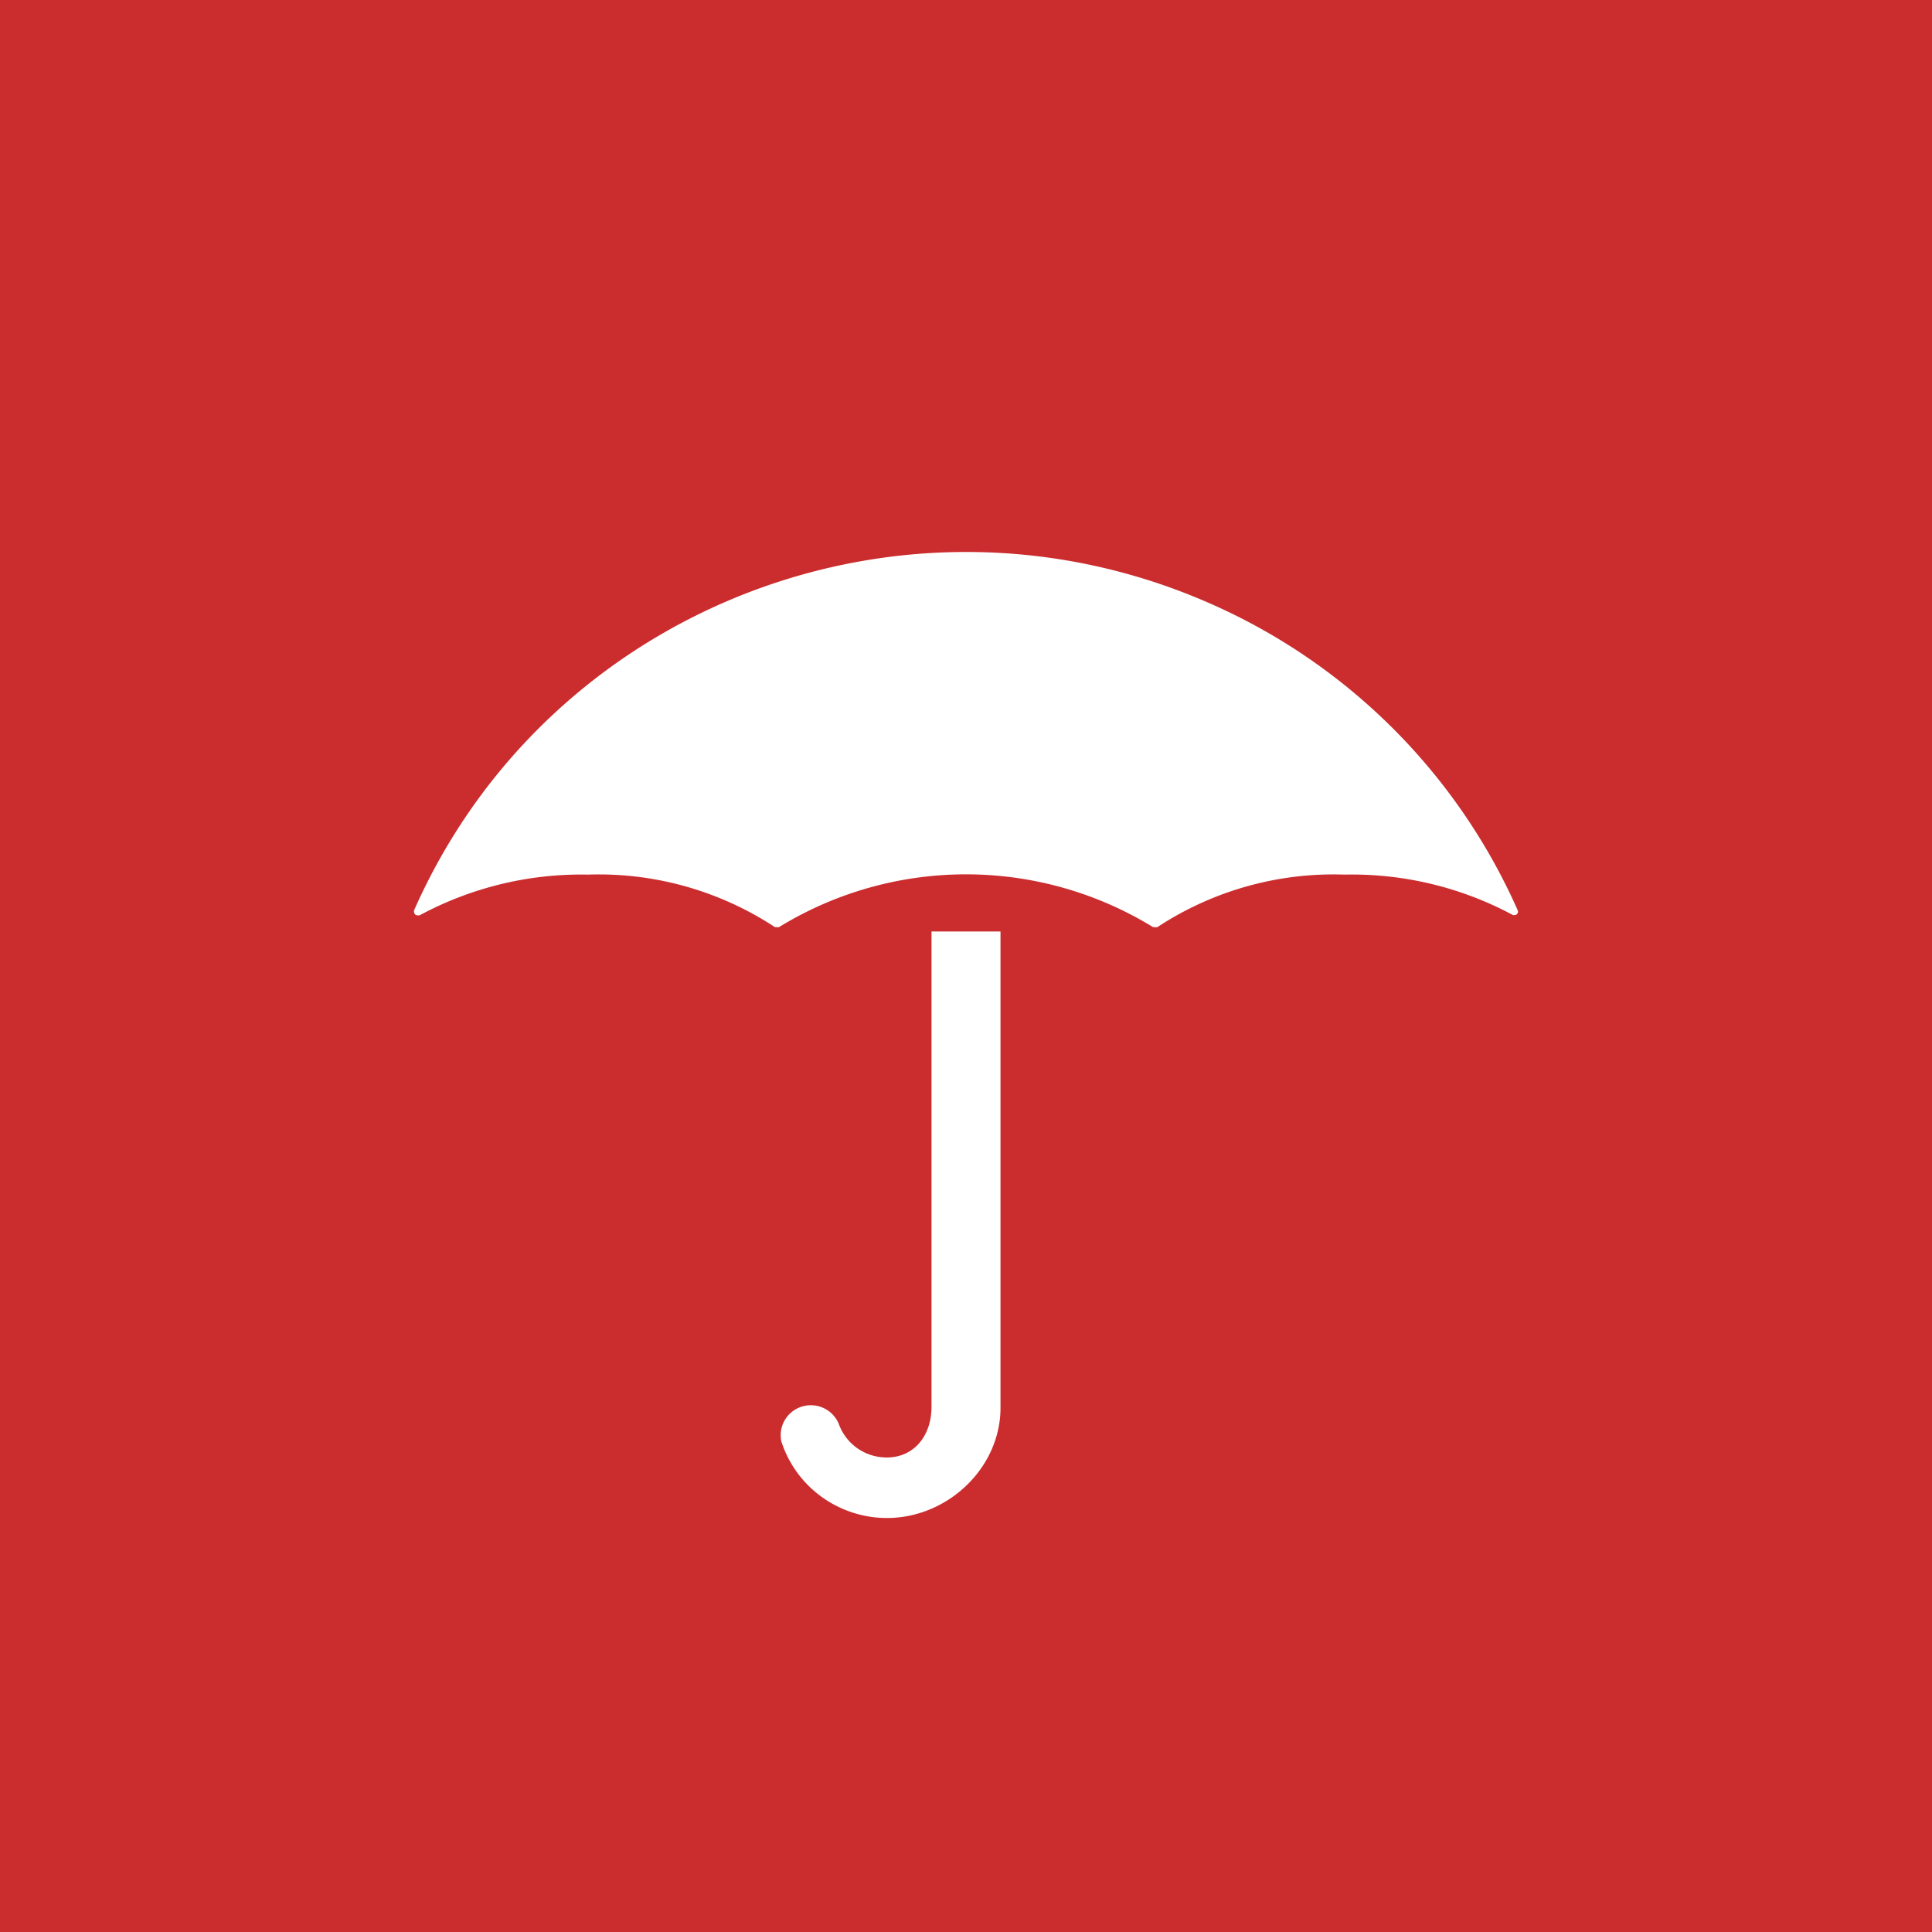 <!-- by Finnhub --><svg width="56" height="56" xmlns="http://www.w3.org/2000/svg"><path fill="#CB2D2F" d="M0 0h56v56H0z"/><path d="M12.156 26.532h-.054a.1.1 0 01-.1-.1.1.1 0 010-.045c3.872-8.774 14.172-12.77 23.006-8.924a17.405 17.405 0 018.984 8.924.099.099 0 01-.092.137h-.046a9.854 9.854 0 00-4.885-1.173 9.293 9.293 0 00-5.423 1.523.1.1 0 01-.061 0h-.062a10.369 10.369 0 00-10.845 0 .1.1 0 01-.06 0h-.055a9.298 9.298 0 00-5.422-1.523 9.873 9.873 0 00-4.878 1.18h-.007zM29 27h-2v13.784c0 .808-.487 1.462-1.3 1.462-.623 0-1.18-.39-1.388-.975a.877.877 0 00-1.14-.475.867.867 0 00-.524.985c.542 1.679 2.35 2.604 4.041 2.066 1.339-.426 2.322-1.667 2.311-3.063V27z" fill="#fff"/></svg>